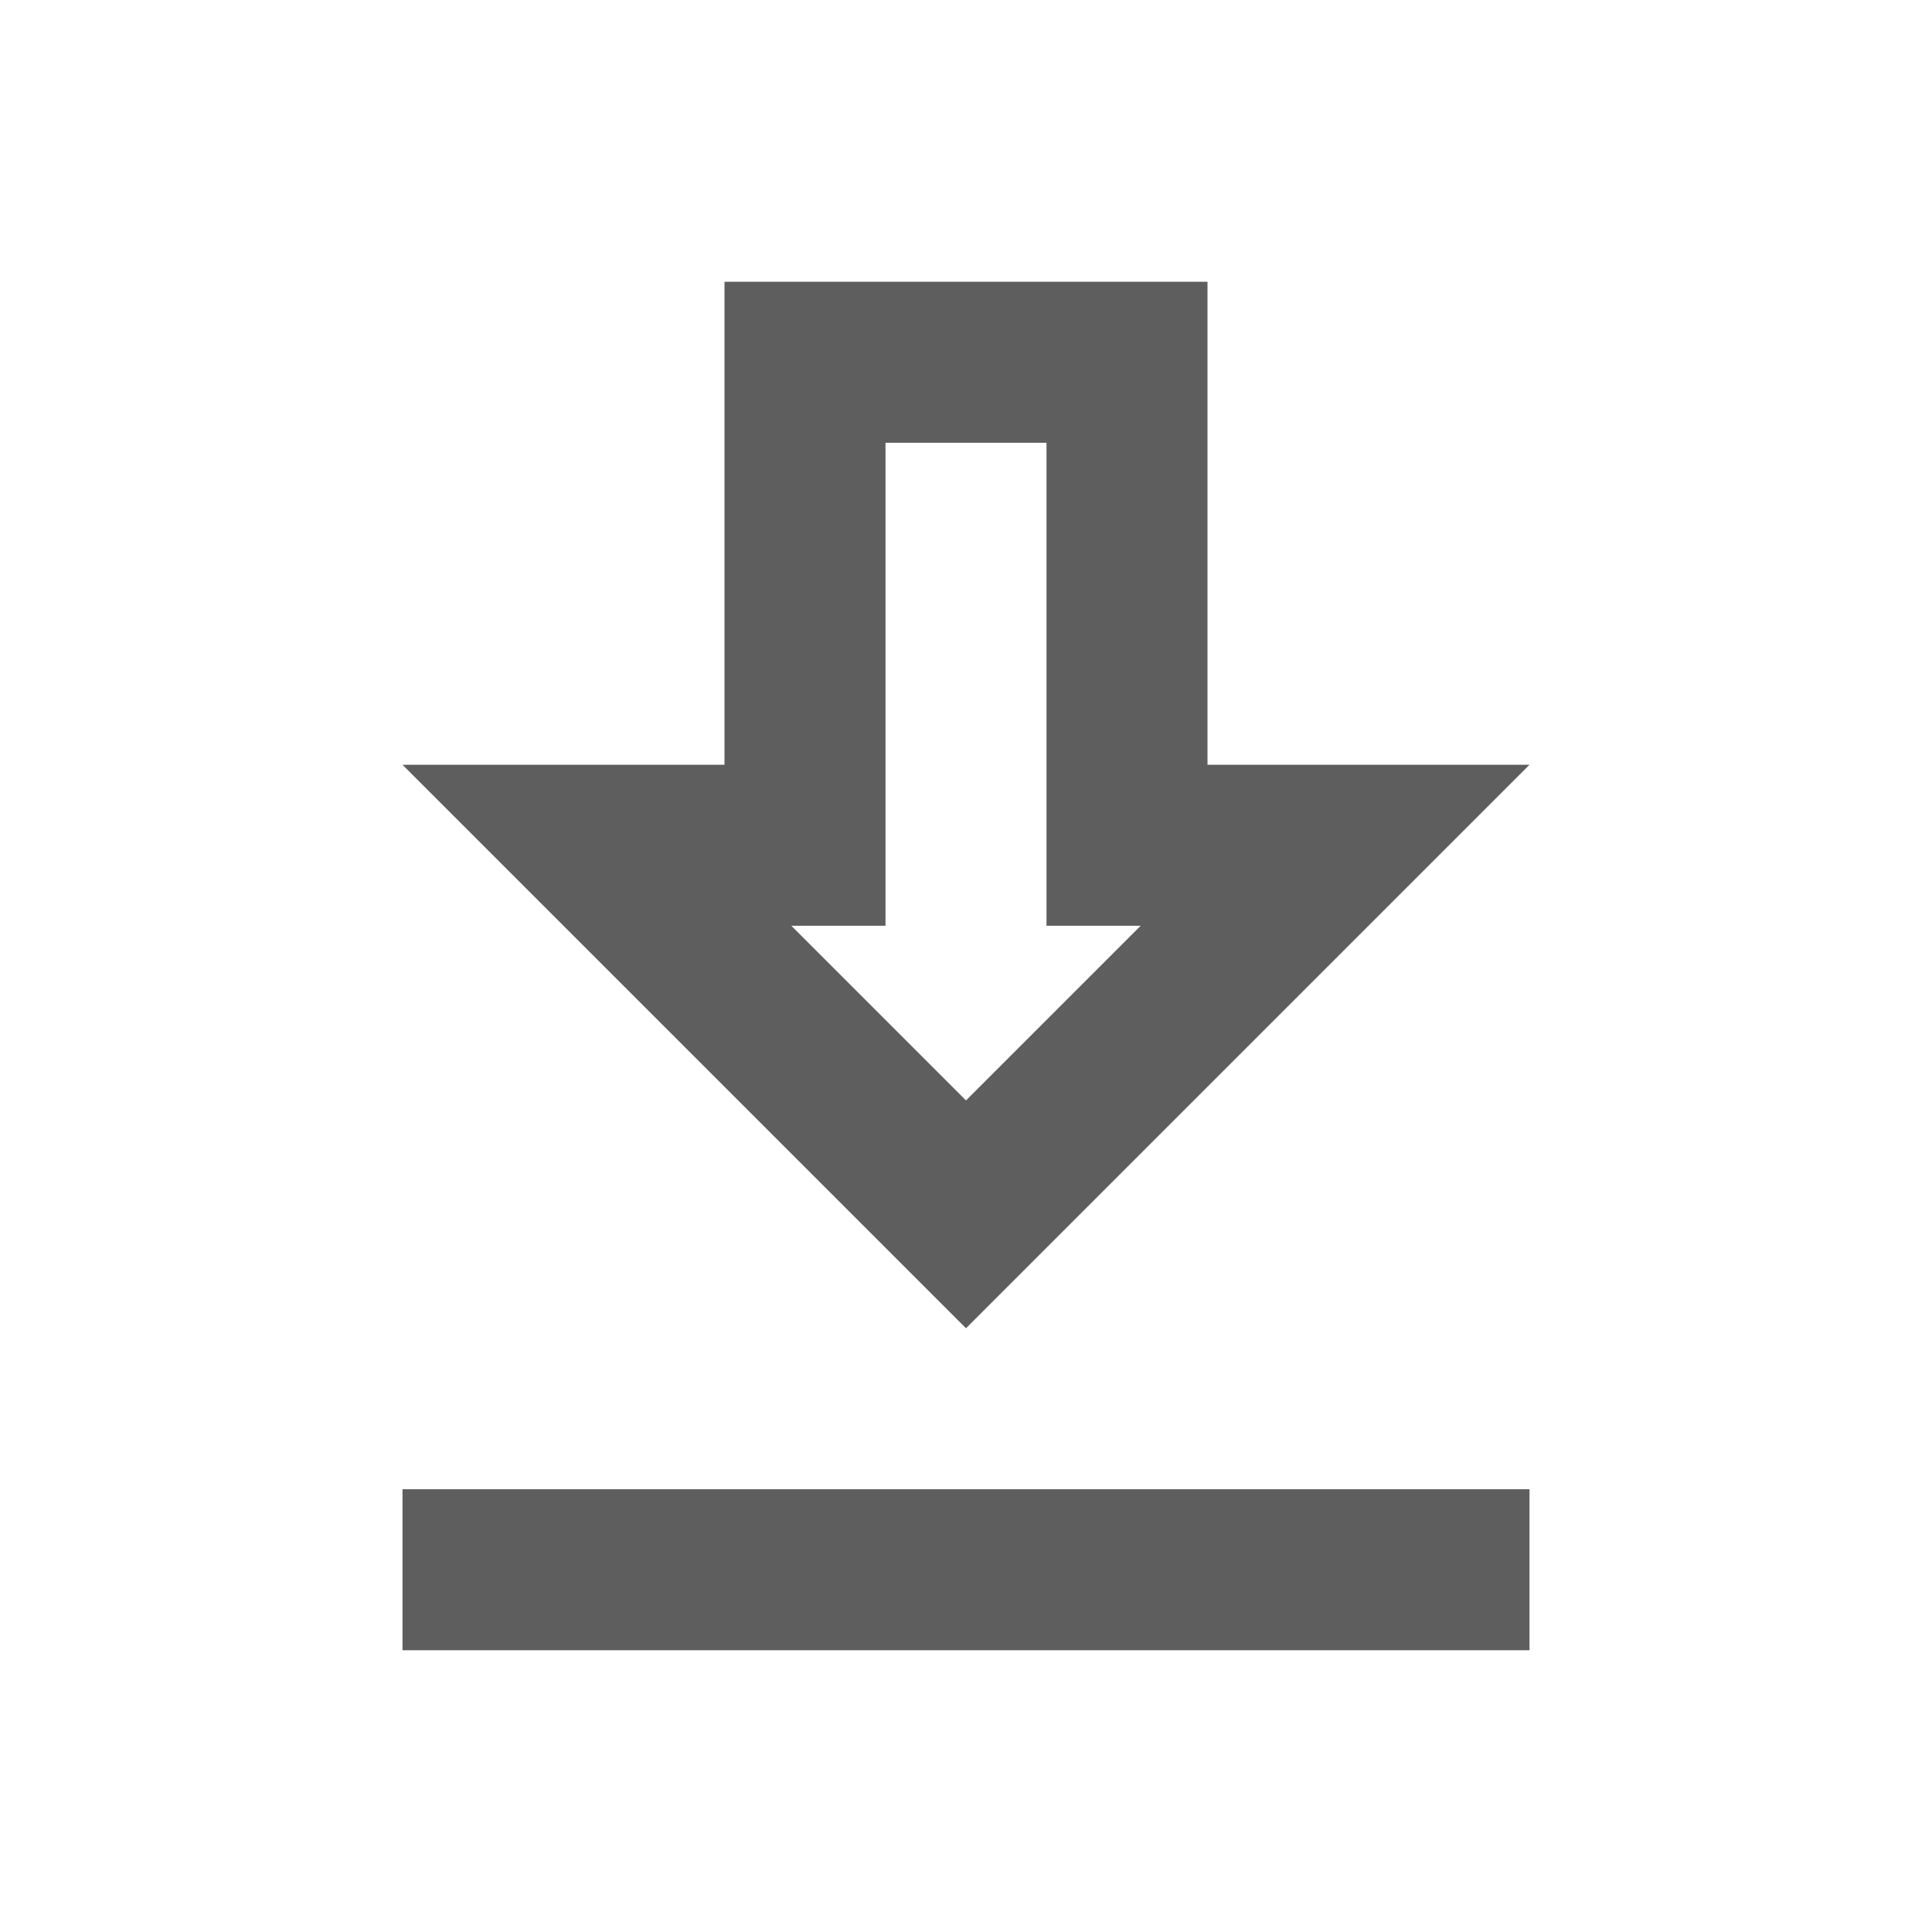 <svg xmlns="http://www.w3.org/2000/svg" width="24" height="24" fill="none" viewBox="0 0 24 24">
    <path fill="#5E5E5E" fill-rule="evenodd" d="M19 9.5h-4v-6H9v6H5l7 7 7-7zm-8 2v-6h2v6h1.17L12 13.67 9.83 11.5H11zm8 9v-2H5v2h14z" clip-rule="evenodd"/>
</svg>
